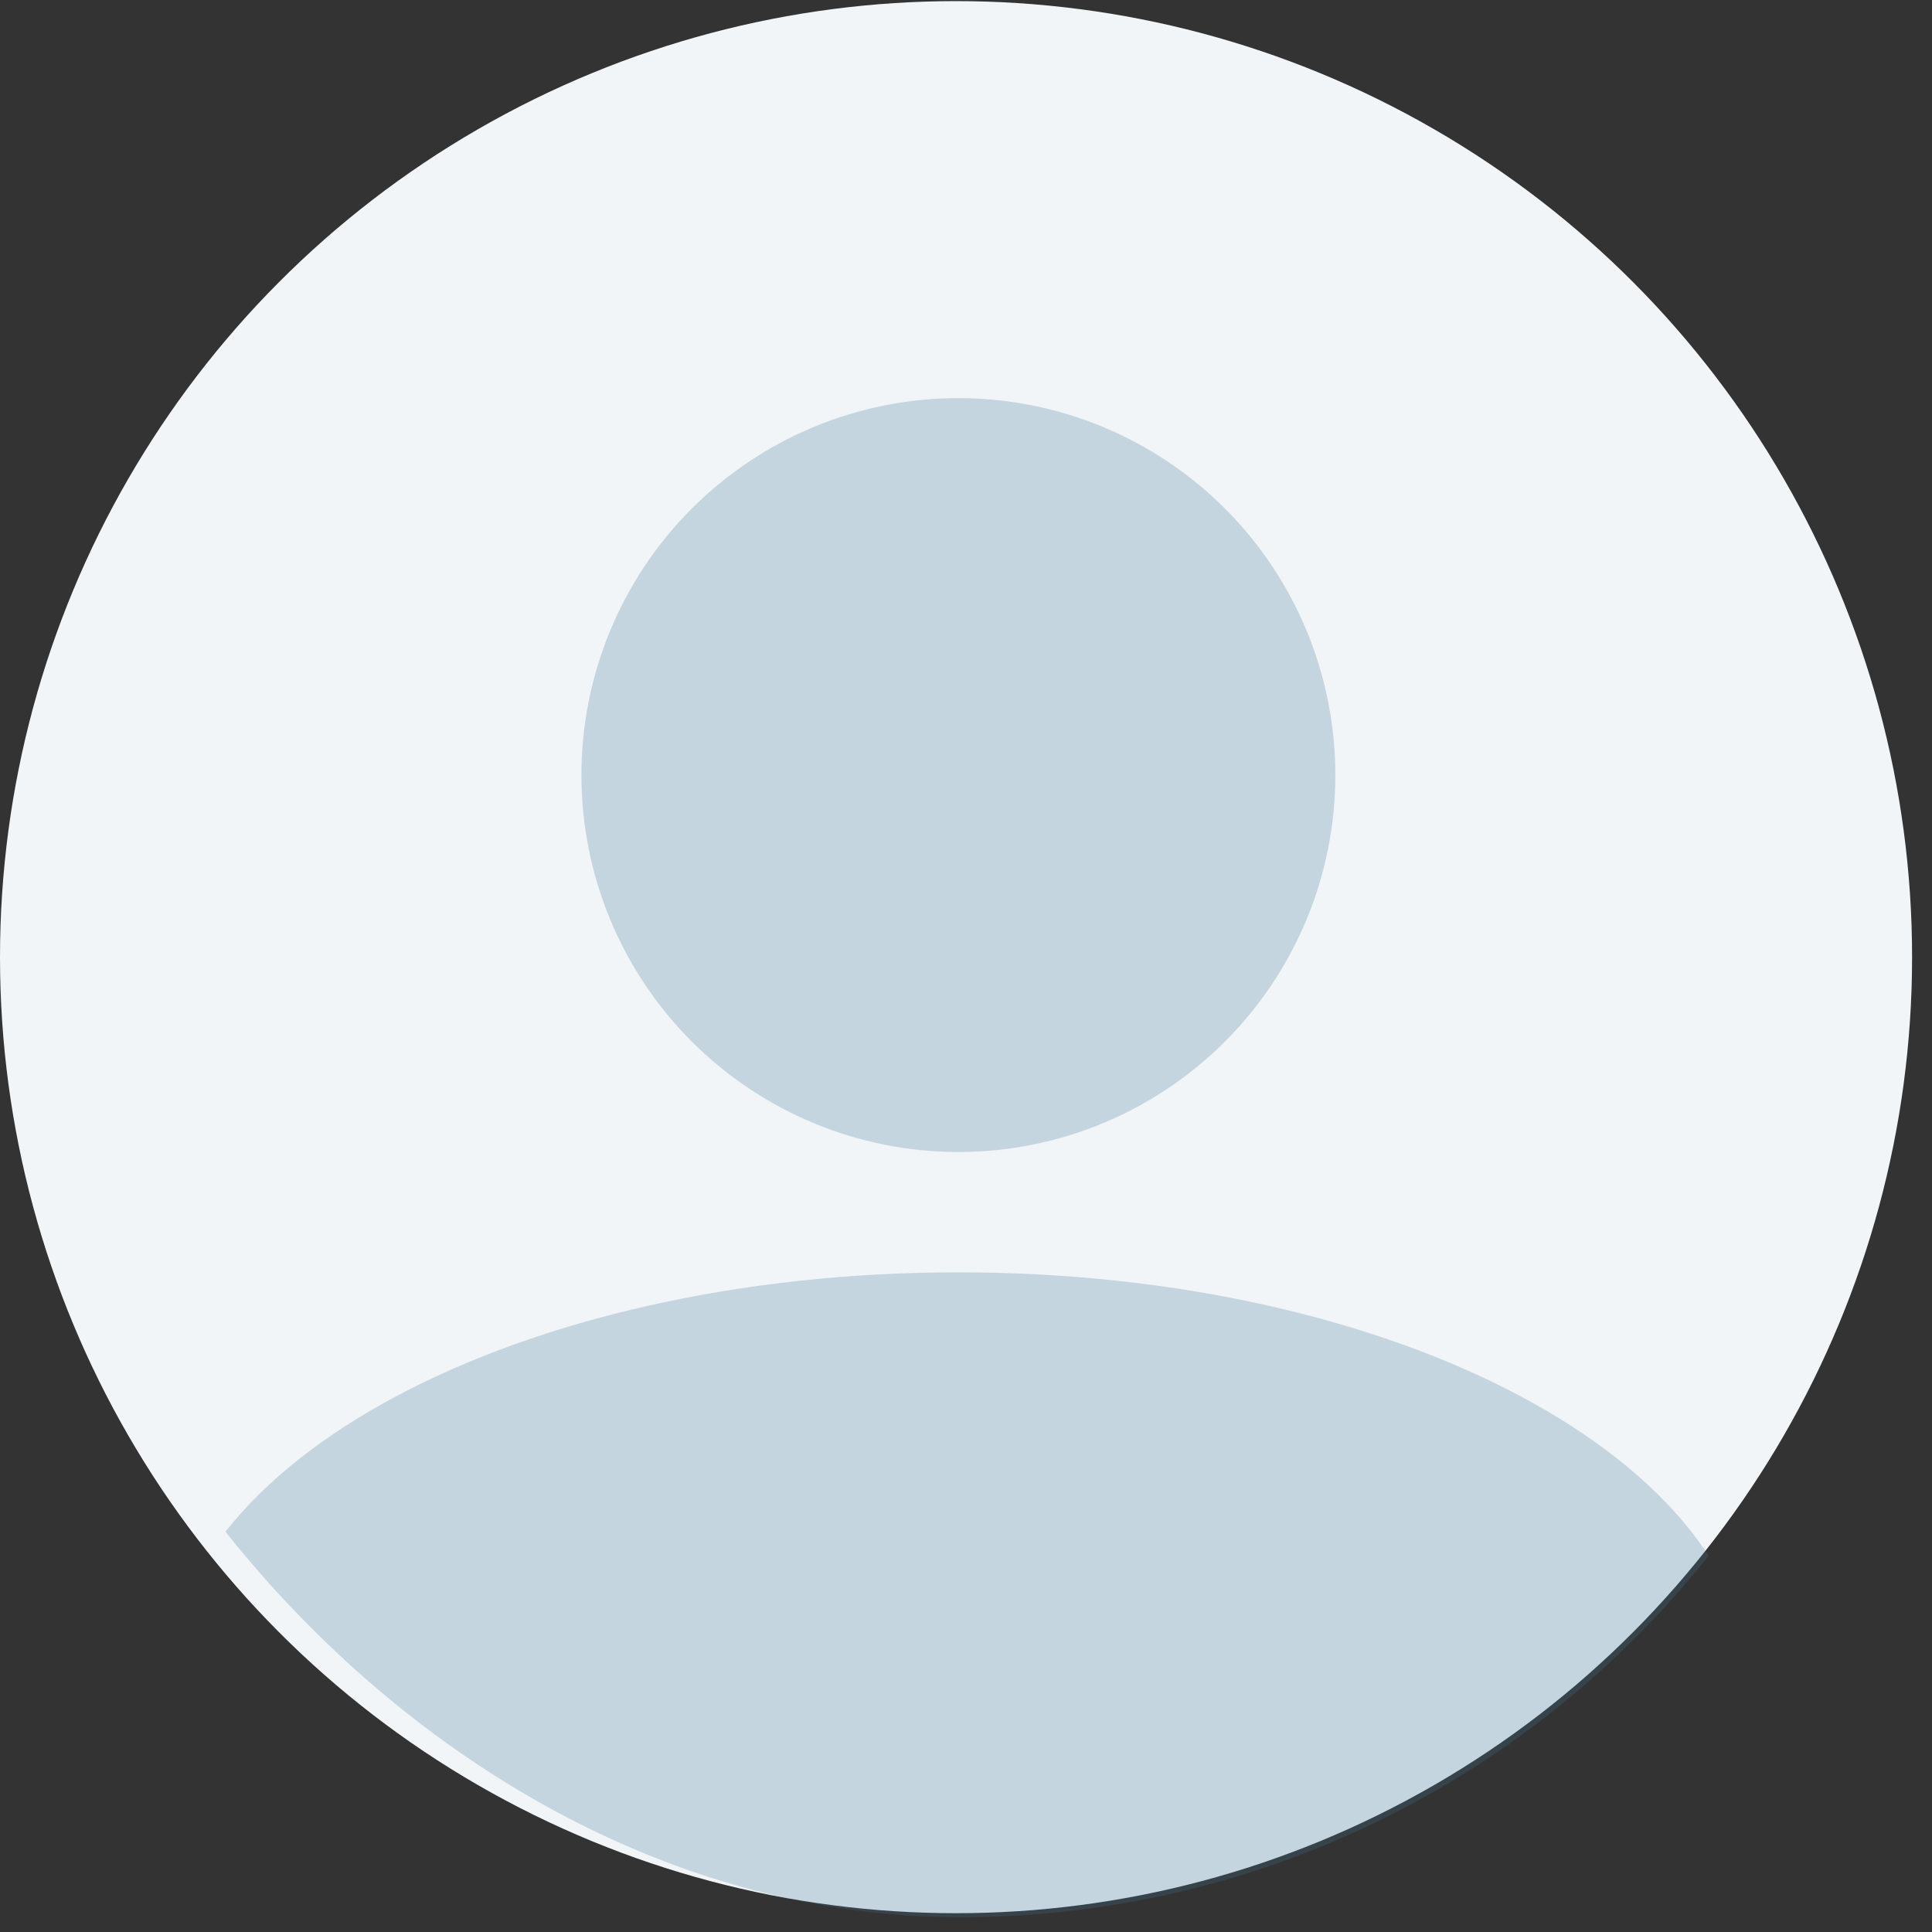 <svg width="97" height="97" viewBox="0 0 97 97" fill="none" xmlns="http://www.w3.org/2000/svg">
<rect x="0" y="0" width="97" height="97" fill="#333333" stroke="none"/>
<circle cx="48" cy="48.056" r="48" fill="#F1F5F8"/>
<g opacity="0.25">
<g clip-path="url(#clip0_12587_13686)">
<path d="M48.118 19.988C53.137 19.988 57.951 21.982 61.5 25.531C65.05 29.081 67.044 33.894 67.044 38.914C67.044 43.934 65.05 48.747 61.5 52.297C57.951 55.846 53.137 57.84 48.118 57.84C43.098 57.84 38.284 55.846 34.735 52.297C31.185 48.747 29.191 43.934 29.191 38.914C29.191 33.894 31.185 29.081 34.735 25.531C38.284 21.982 43.098 19.988 48.118 19.988Z" fill="#417595"/>
<path d="M87.986 85.068C87.986 73.362 70.145 63.88 48.12 63.88C26.094 63.88 8.254 73.362 8.254 85.068V100.122H87.986V85.068Z" fill="#417595"/>
</g>
</g>
<defs>
<clipPath id="clip0_12587_13686">
<rect x="0.199" y="0.256" width="96" height="96" rx="48" fill="white"/>
</clipPath>
</defs>
</svg>
